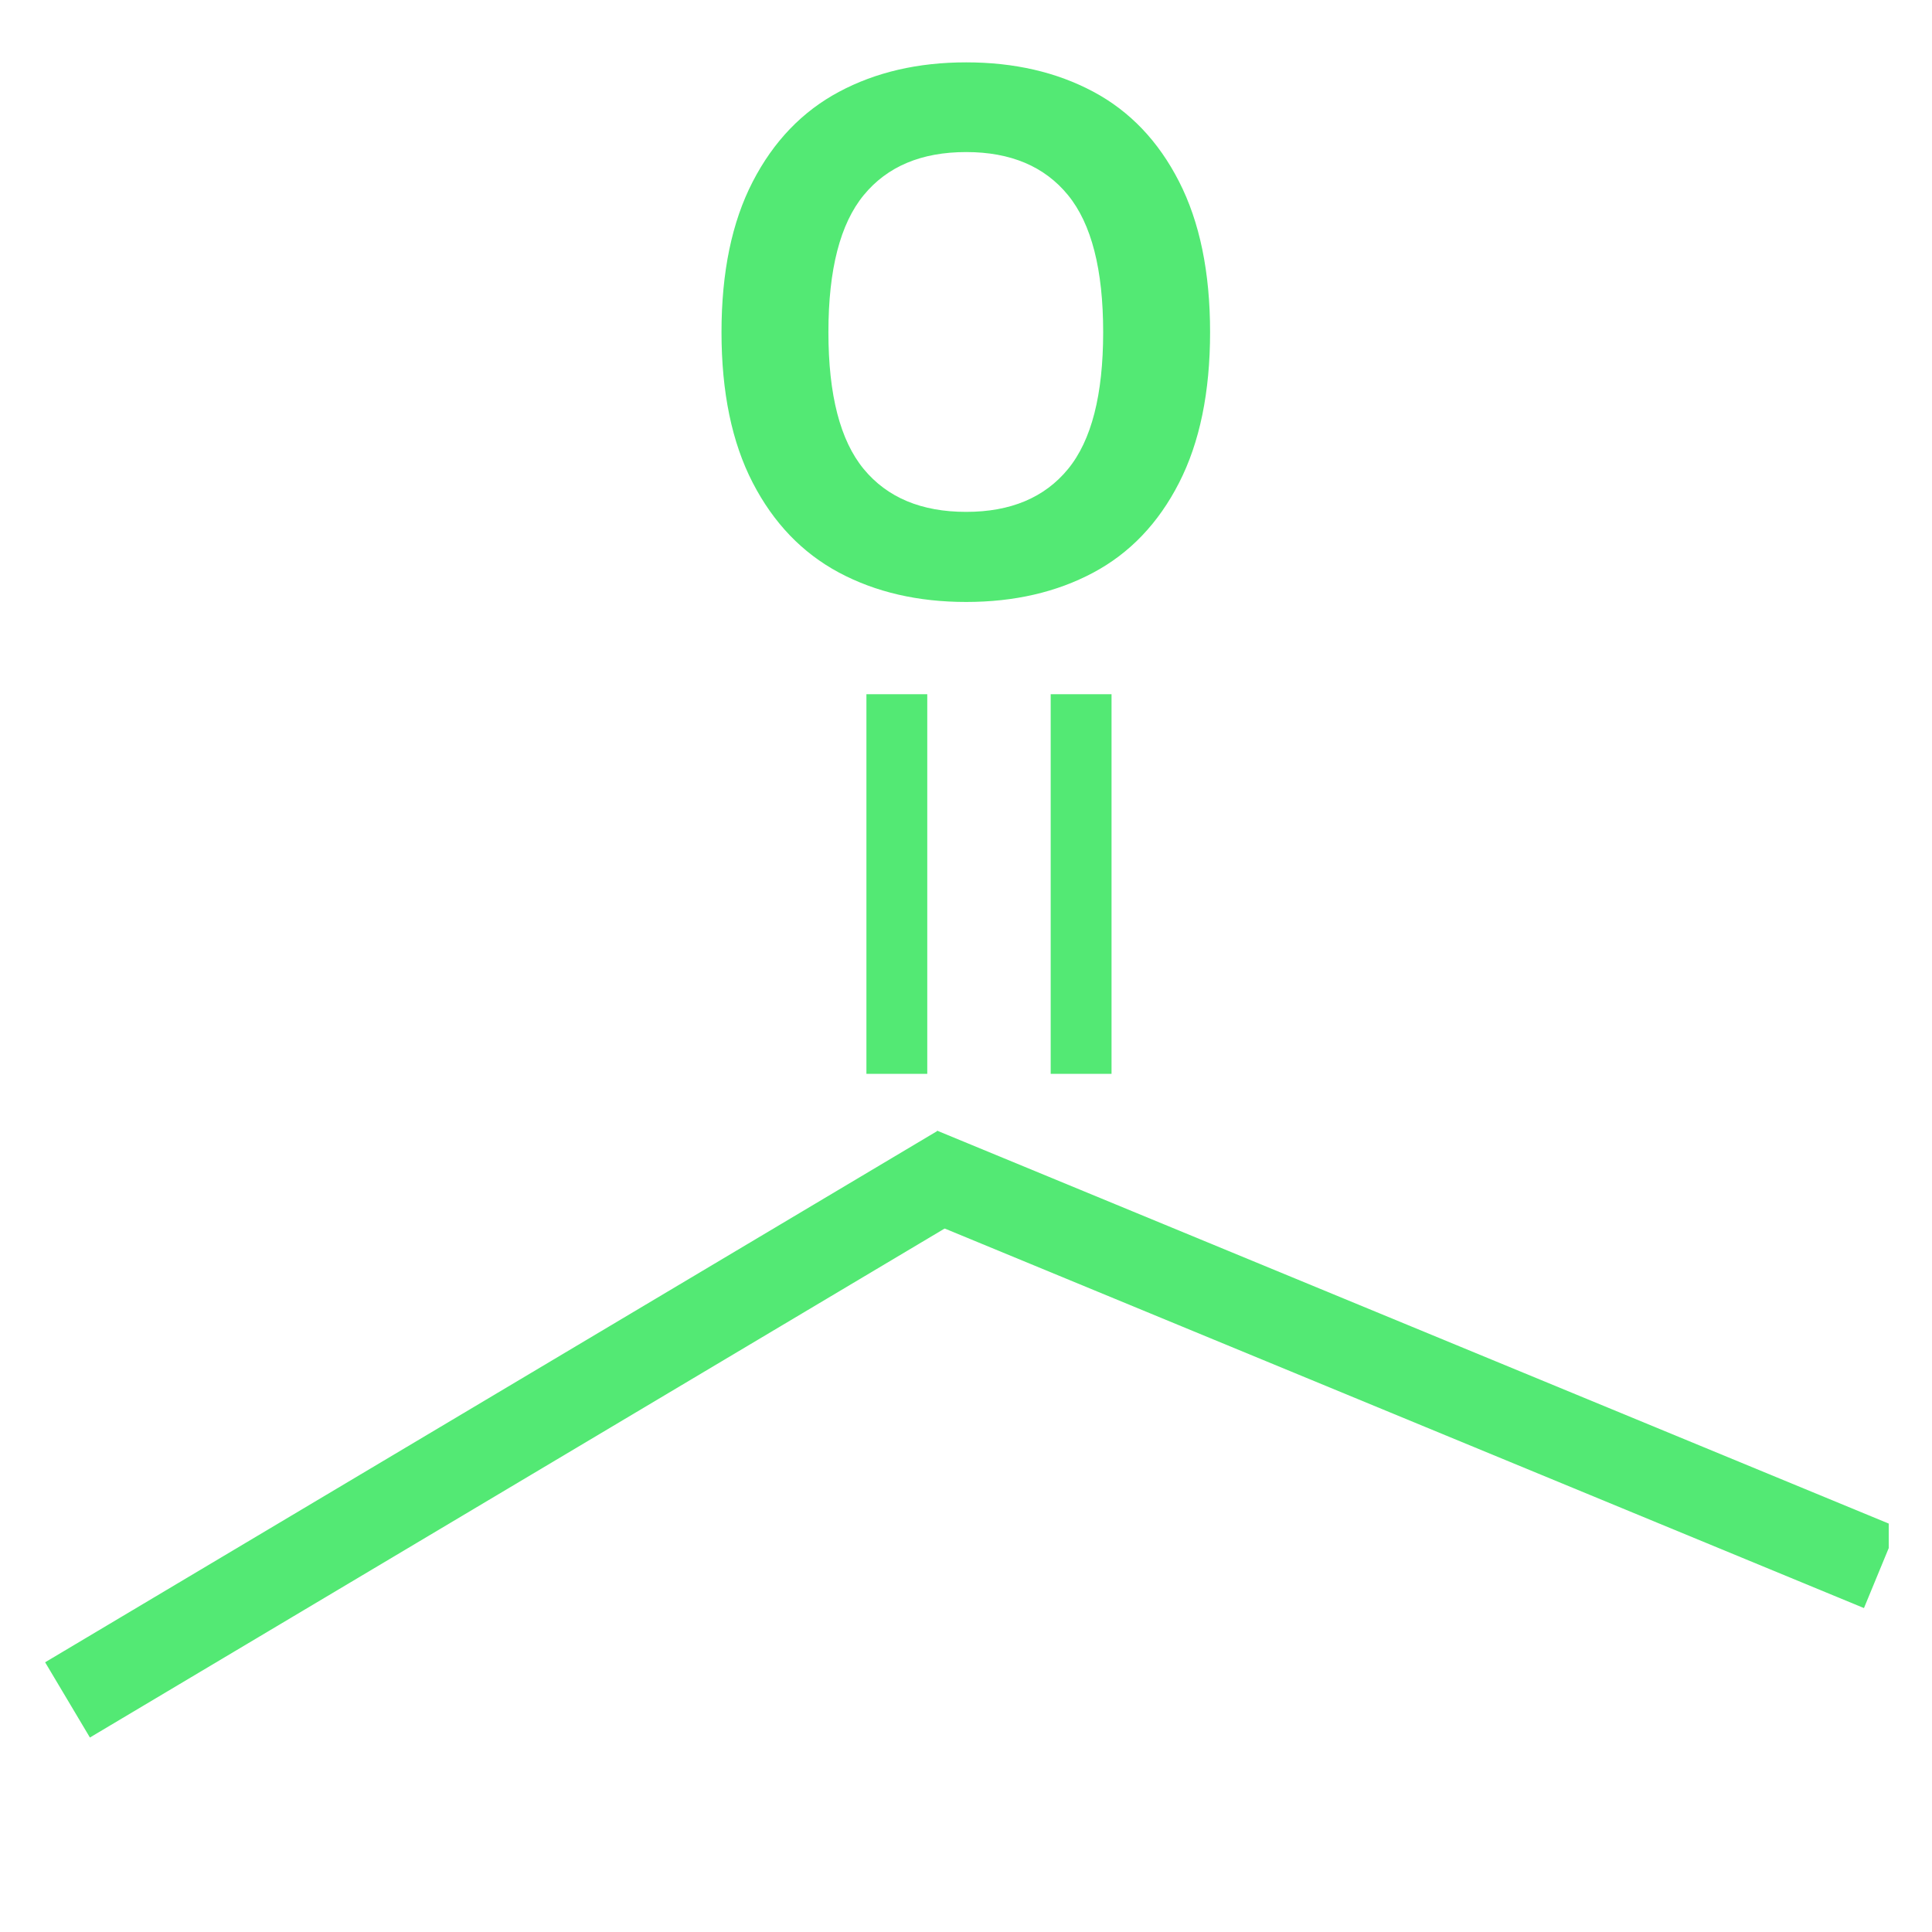 <svg xmlns="http://www.w3.org/2000/svg" xmlns:xlink="http://www.w3.org/1999/xlink" width="512" viewBox="0 0 384 384" height="512" preserveAspectRatio="xMidYMid meet"><defs><g></g><clipPath id="45cf28125d"><path d="M 179.621 224.738 L 375.402 224.738 L 375.402 319.715 L 179.621 319.715 Z M 179.621 224.738 " clip-rule="nonzero"></path></clipPath><clipPath id="346fd5452f"><path d="M 186.305 224.746 L 377.117 303.531 L 370.477 319.617 L 179.664 240.832 Z M 186.305 224.746 " clip-rule="nonzero"></path></clipPath><clipPath id="e2d42aa8c7"><path d="M 186.219 224.711 L 377.375 303.637 L 370.664 319.891 L 179.508 240.965 Z M 186.219 224.711 " clip-rule="nonzero"></path></clipPath><clipPath id="cbd8db3677"><path d="M 48.043 167.664 L 590.523 391.641 L 575.84 427.195 L 33.363 203.219 Z M 48.043 167.664 " clip-rule="nonzero"></path></clipPath><clipPath id="87a390d3fc"><path d="M 8.824 224.738 L 195.262 224.738 L 195.262 345.371 L 8.824 345.371 Z M 8.824 224.738 " clip-rule="nonzero"></path></clipPath><clipPath id="65a9d2192c"><path d="M 8.969 330.391 L 186.34 224.77 L 195.246 239.719 L 17.871 345.344 Z M 8.969 330.391 " clip-rule="nonzero"></path></clipPath><clipPath id="7421d59866"><path d="M 8.891 330.438 L 186.578 224.625 L 195.574 239.734 L 17.887 345.547 Z M 8.891 330.438 " clip-rule="nonzero"></path></clipPath><clipPath id="403dead57f"><path d="M -119.551 406.922 L 384.711 106.645 L 404.391 139.695 L -99.871 439.973 Z M -119.551 406.922 " clip-rule="nonzero"></path></clipPath></defs><g clip-path="url(#45cf28125d)"><g clip-path="url(#346fd5452f)"><g clip-path="url(#e2d42aa8c7)"><g clip-path="url(#cbd8db3677)"><path fill="#53e974" d="M 567.828 382.27 L 70.738 177.031 C 60.934 172.984 49.699 177.664 45.645 187.48 C 41.59 197.297 46.254 208.539 56.059 212.59 L 553.148 417.824 C 562.949 421.875 574.188 417.195 578.242 407.379 C 582.293 397.559 577.633 386.316 567.828 382.27 Z M 567.828 382.27 " fill-opacity="1" fill-rule="nonzero"></path></g></g></g></g><g clip-path="url(#87a390d3fc)"><g clip-path="url(#65a9d2192c)"><g clip-path="url(#7421d59866)"><g clip-path="url(#403dead57f)"><path fill="#53e974" d="M 363.613 119.203 L -98.457 394.359 C -107.57 399.785 -110.551 411.586 -105.117 420.711 C -99.684 429.84 -87.887 432.84 -78.773 427.41 L 383.297 152.254 C 392.41 146.828 395.391 135.027 389.957 125.902 C 384.523 116.777 372.73 113.777 363.613 119.203 Z M 363.613 119.203 " fill-opacity="1" fill-rule="nonzero"></path></g></g></g></g><g fill="#53e974" fill-opacity="1"><g transform="translate(135.201, 118.145)"><g><path d="M 56.828 1.5 C 47.273 1.5 38.848 -0.445 31.547 -4.344 C 24.254 -8.25 18.539 -14.203 14.406 -22.203 C 10.27 -30.211 8.203 -40.188 8.203 -52.125 C 8.203 -64.051 10.27 -74.02 14.406 -82.031 C 18.539 -90.039 24.254 -95.992 31.547 -99.891 C 38.848 -103.797 47.273 -105.75 56.828 -105.75 C 66.379 -105.75 74.789 -103.812 82.062 -99.938 C 89.344 -96.062 95.035 -90.102 99.141 -82.062 C 103.254 -74.031 105.312 -64.051 105.312 -52.125 C 105.312 -40.188 103.254 -30.203 99.141 -22.172 C 95.035 -14.141 89.344 -8.188 82.062 -4.312 C 74.789 -0.438 66.379 1.5 56.828 1.5 Z M 56.828 -16.406 C 65.672 -16.406 72.422 -19.242 77.078 -24.922 C 81.734 -30.598 84.062 -39.664 84.062 -52.125 C 84.062 -64.582 81.734 -73.66 77.078 -79.359 C 72.422 -85.066 65.672 -87.922 56.828 -87.922 C 47.941 -87.922 41.156 -85.066 36.469 -79.359 C 31.789 -73.66 29.453 -64.582 29.453 -52.125 C 29.453 -39.664 31.789 -30.598 36.469 -24.922 C 41.156 -19.242 47.941 -16.406 56.828 -16.406 Z M 56.828 -16.406 "></path></g></g></g><g fill="#53e974" fill-opacity="1"><g transform="translate(260.629, 224.73)"><g><path d="M -76.328 -86.75 L -76.328 -11.297 L -88.422 -11.297 L -88.422 -86.75 Z M -39.703 -86.75 L -39.703 -11.297 L -51.797 -11.297 L -51.797 -86.75 Z M -39.703 -86.75 "></path></g></g></g></svg>